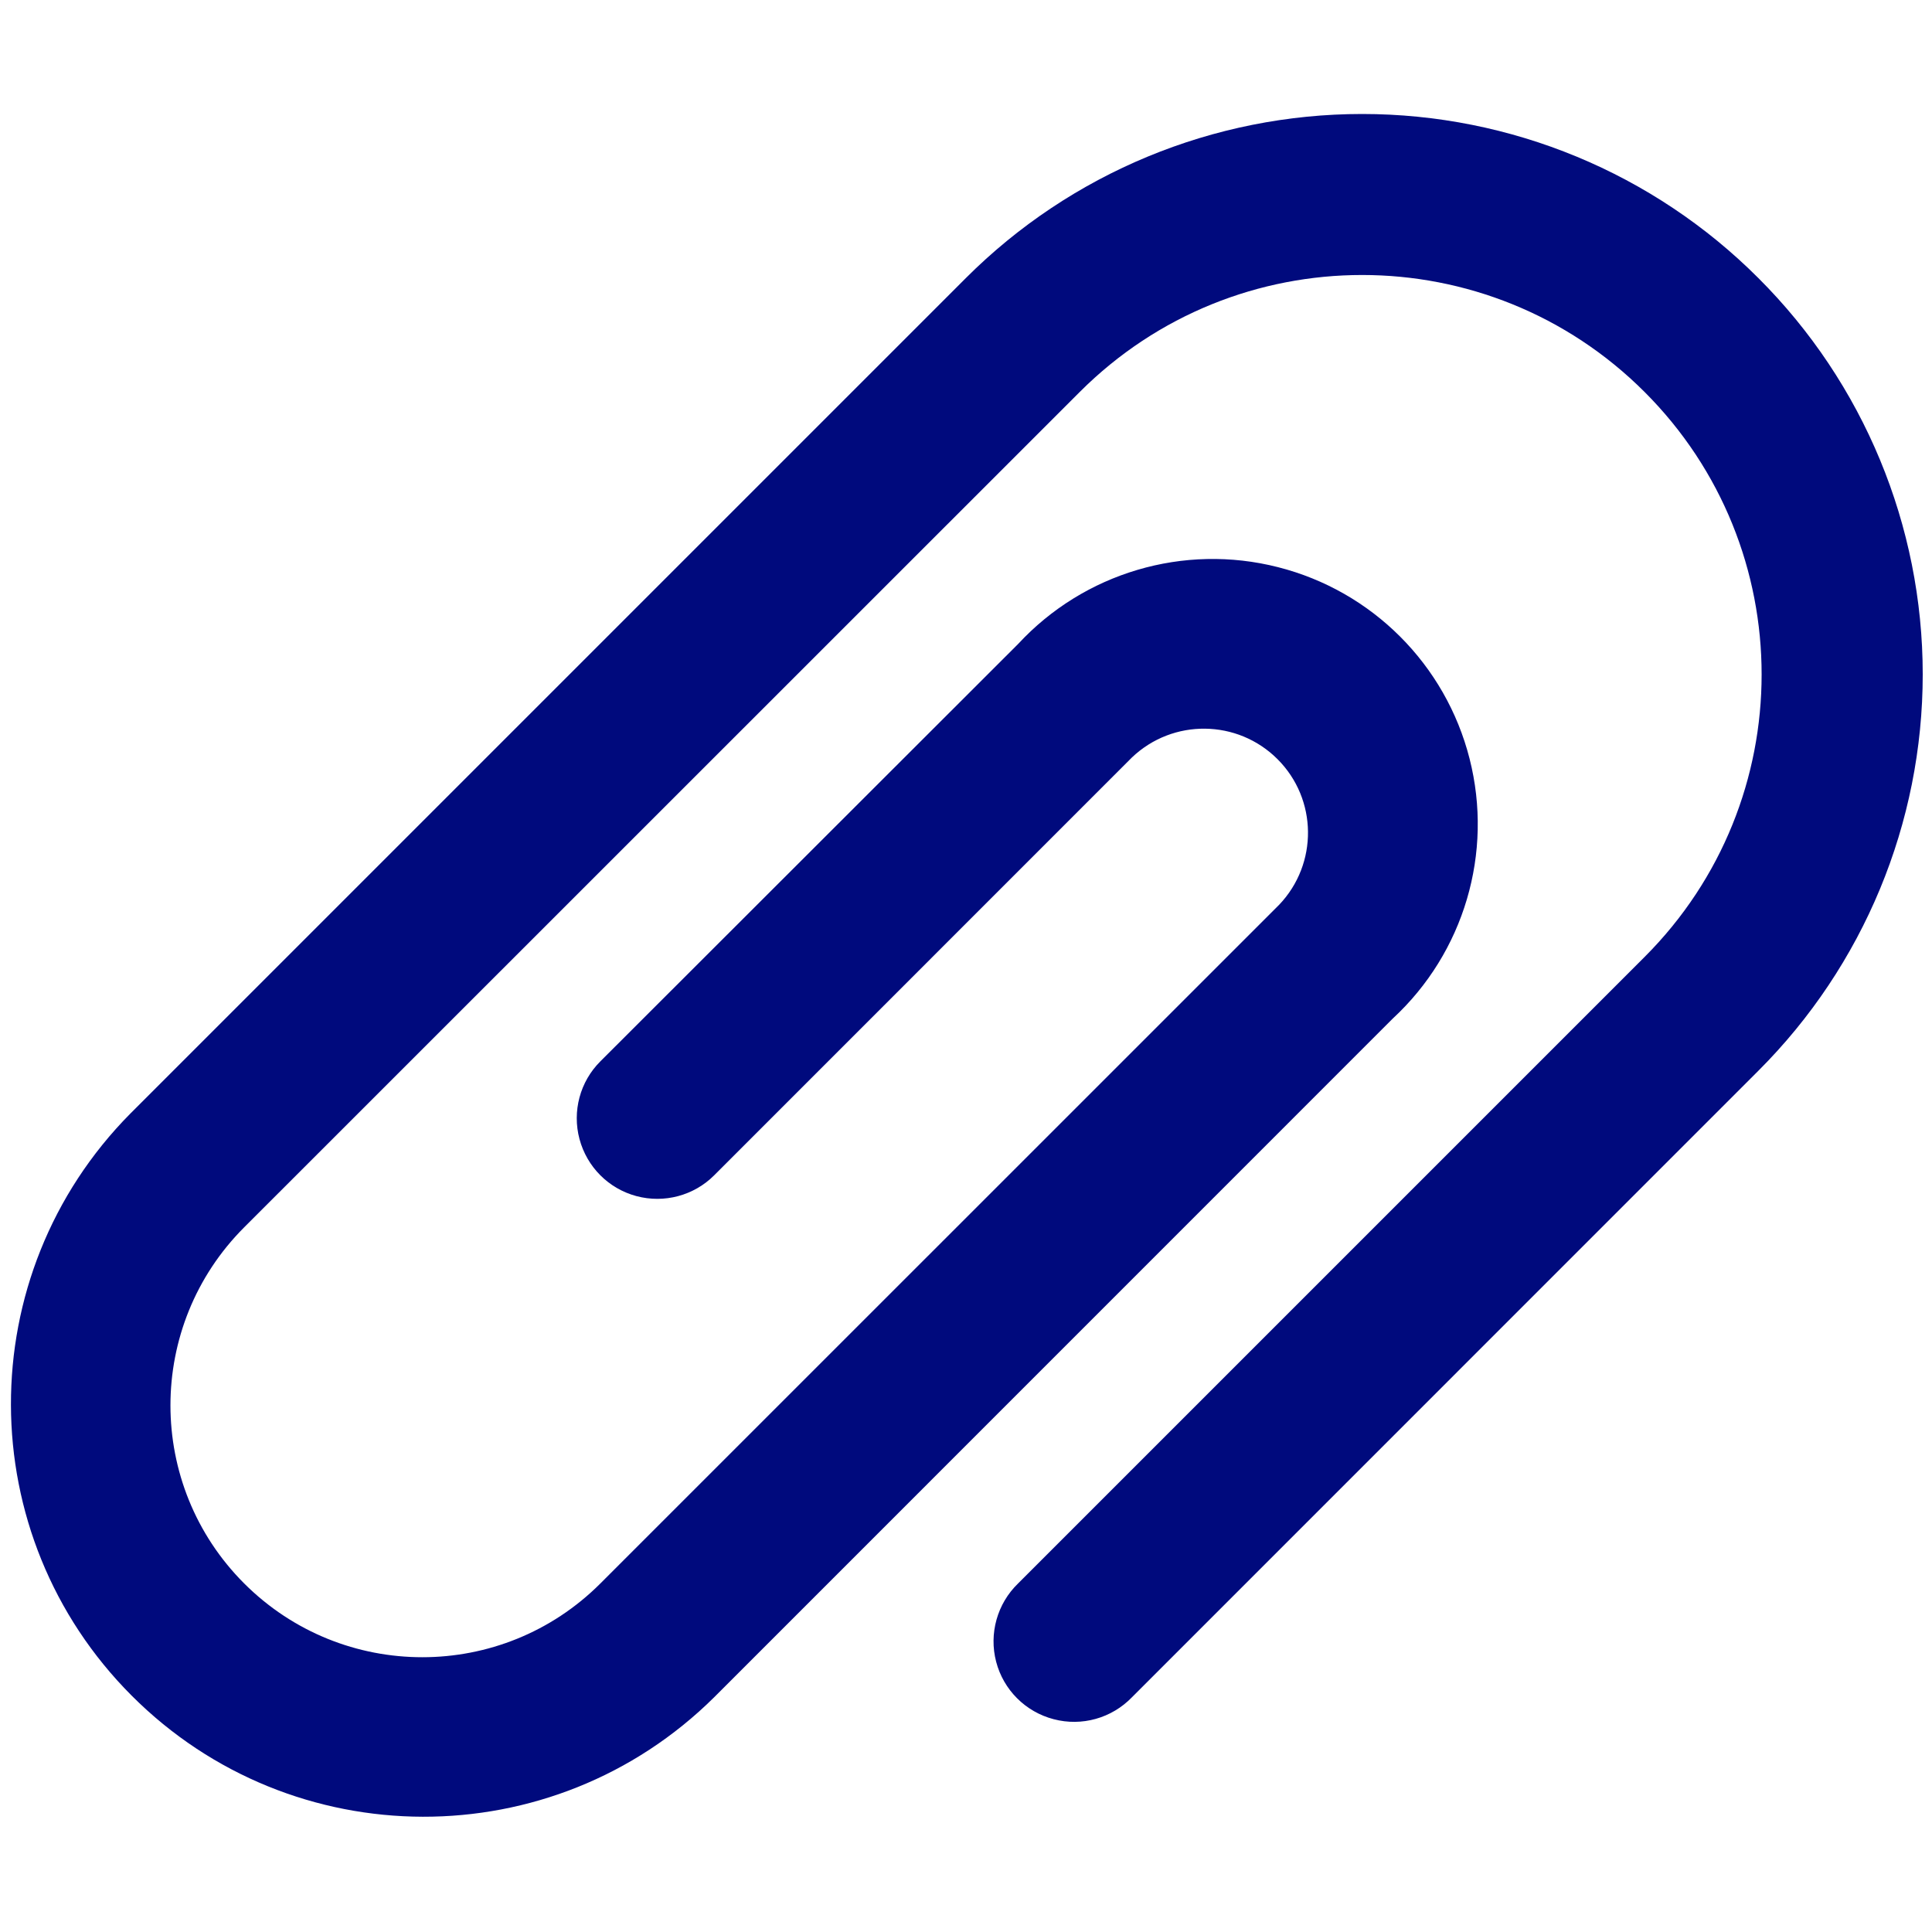 <svg width="20" height="20" viewBox="0 0 20 20" fill="none" xmlns="http://www.w3.org/2000/svg">
<path d="M18.203 2.879C17.116 1.791 15.64 1.18 14.101 1.18C12.562 1.18 11.086 1.791 9.998 2.879L1.35 11.527C-0.305 13.198 -0.298 15.892 1.365 17.555C3.028 19.218 5.722 19.225 7.393 17.57L14.418 10.544C15.156 9.861 15.461 8.829 15.213 7.854C14.965 6.879 14.204 6.118 13.229 5.871C12.255 5.623 11.222 5.929 10.539 6.667L6.215 10.987C6.004 11.197 5.922 11.504 5.999 11.792C6.076 12.08 6.3 12.305 6.588 12.382C6.876 12.459 7.183 12.377 7.393 12.167L11.718 7.841C12.142 7.437 12.811 7.445 13.225 7.859C13.639 8.273 13.646 8.942 13.242 9.366L6.215 16.392C5.197 17.41 3.547 17.41 2.528 16.392C1.51 15.374 1.51 13.723 2.528 12.705L11.177 4.058C12.792 2.443 15.41 2.443 17.025 4.058C18.64 5.673 18.64 8.291 17.025 9.906L10.539 16.392C10.323 16.601 10.236 16.911 10.312 17.202C10.388 17.494 10.616 17.721 10.907 17.797C11.199 17.874 11.508 17.787 11.718 17.57L18.203 11.084C19.292 9.996 19.904 8.52 19.904 6.981C19.904 5.442 19.292 3.966 18.203 2.879V2.879Z" fill="#000A7D"/>
</svg>
